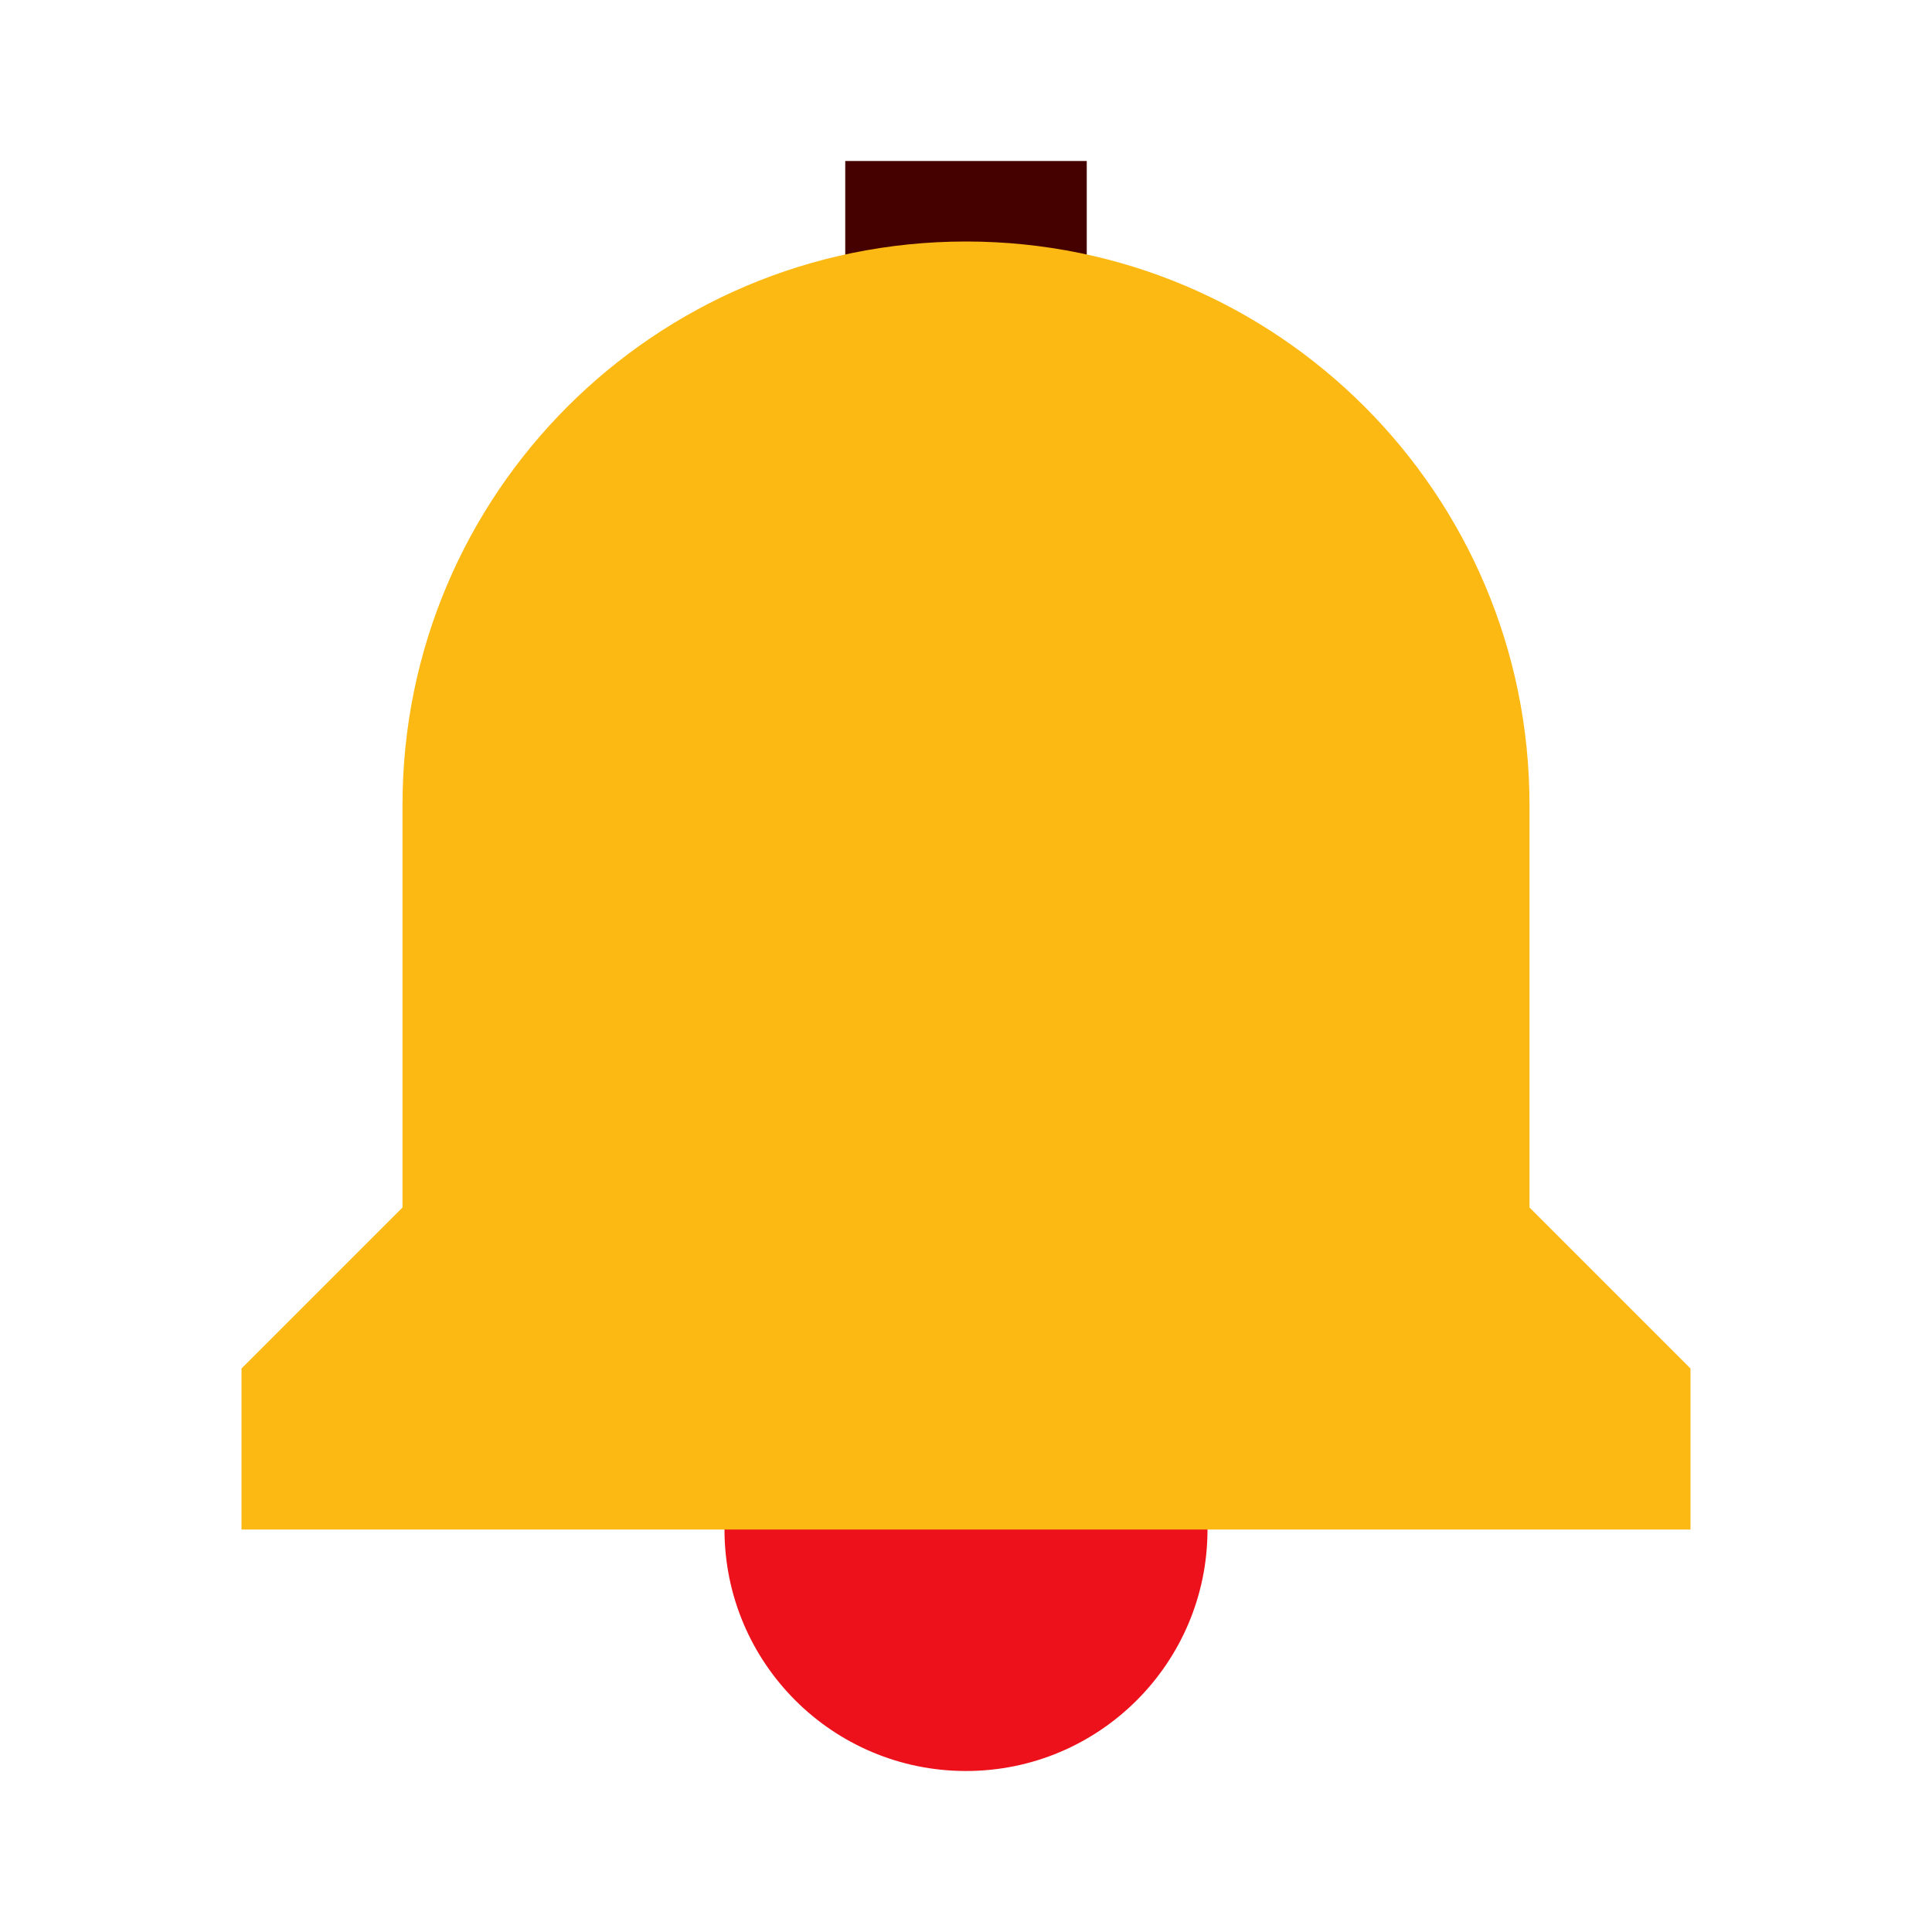 <svg width="48" height="48" viewBox="0 0 48 48" fill="none" xmlns="http://www.w3.org/2000/svg">
<path d="M30 38C30 41.314 27.314 44 24 44C20.686 44 18 41.314 18 38C18 34.686 20.686 32 24 32C27.314 32 30 34.686 30 38Z" fill="#EC111A"/>
<path d="M21 4H27V8H21V4Z" fill="#450000"/>
<path fill-rule="evenodd" clip-rule="evenodd" d="M38 20V30L42 34V38H6V34L10 30V20C10 12.268 16.268 6 24 6C31.732 6 38 12.268 38 20Z" fill="#FDB913"/>
</svg>
